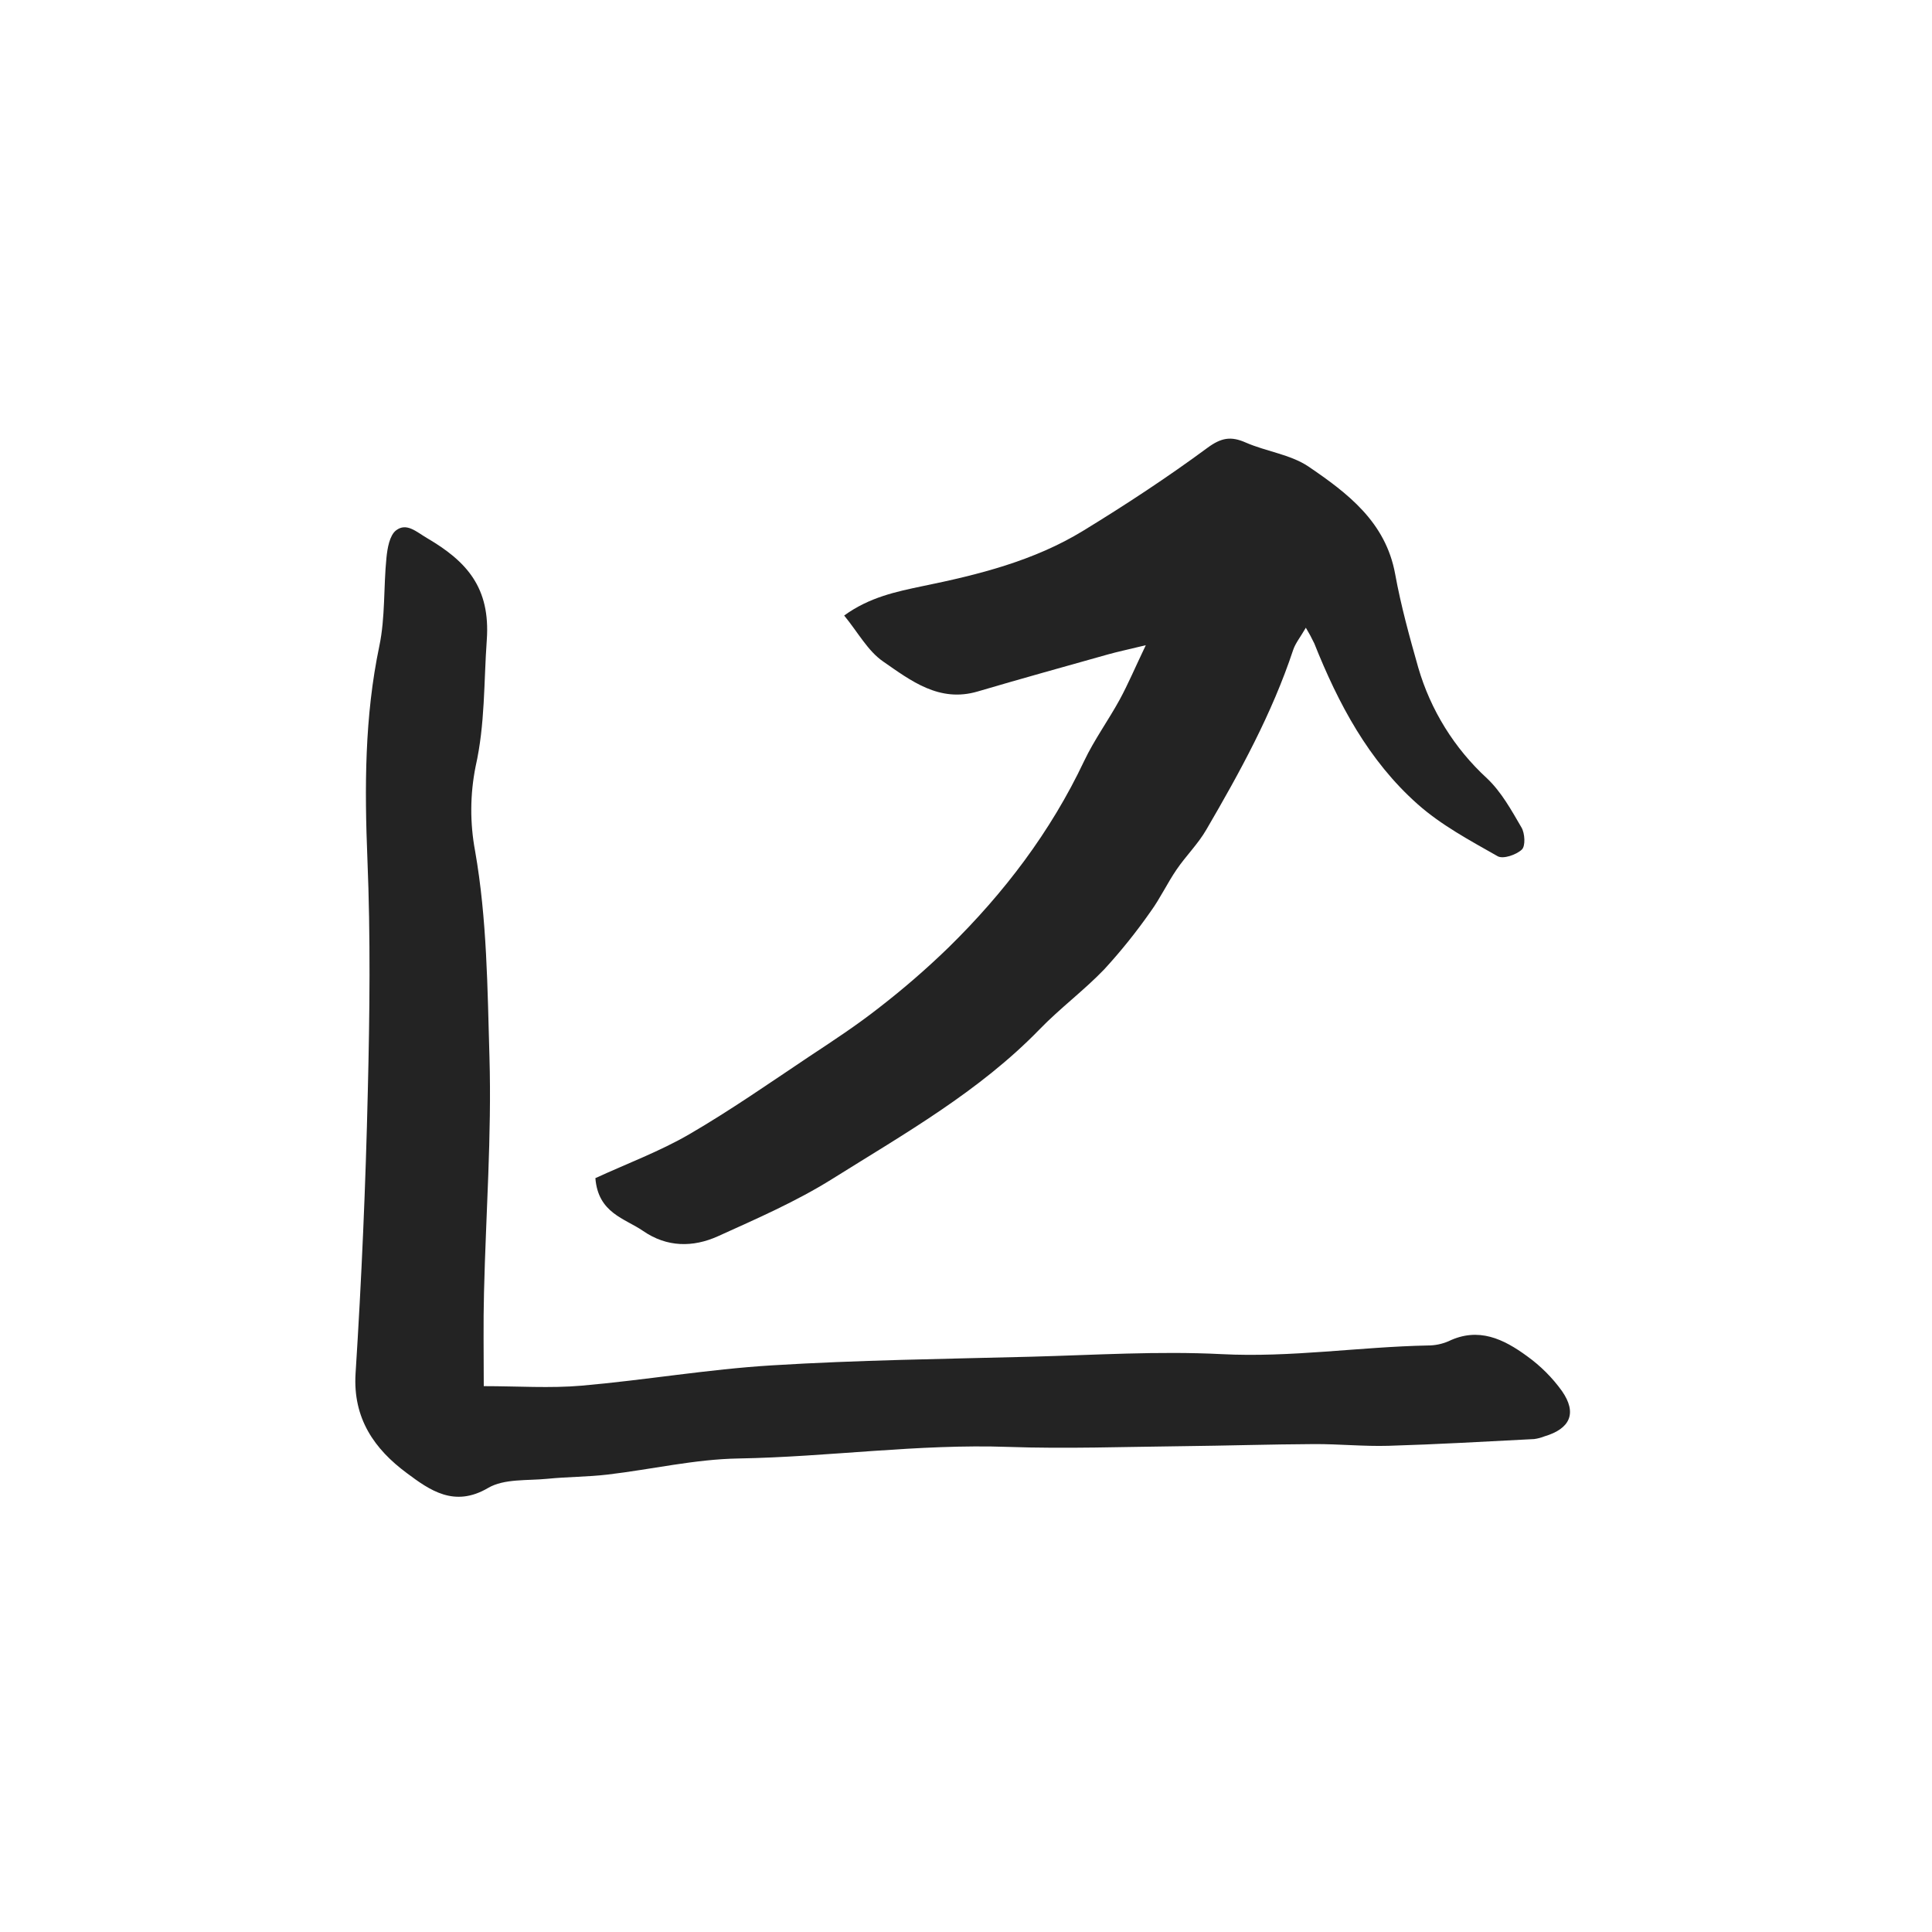 <svg xmlns="http://www.w3.org/2000/svg" width="96" height="96" viewBox="0 0 96 96" fill="none"><path d="M24.038 68.877C25.736 68.877 27.33 68.989 28.9 68.853C32.056 68.578 35.194 68.036 38.355 67.844C42.63 67.58 46.943 67.526 51.241 67.414C54.393 67.331 57.554 67.127 60.694 67.286C64.138 67.464 67.524 66.925 70.942 66.856C71.296 66.858 71.647 66.787 71.973 66.647C73.469 65.923 74.718 66.538 75.877 67.386C76.547 67.867 77.135 68.454 77.616 69.124C78.373 70.217 78.024 70.991 76.746 71.371C76.582 71.436 76.409 71.482 76.234 71.506C73.82 71.63 71.407 71.77 68.995 71.841C67.762 71.877 66.527 71.749 65.292 71.756C63.114 71.767 60.938 71.836 58.761 71.86C55.873 71.891 52.985 71.996 50.101 71.896C45.617 71.739 41.176 72.394 36.702 72.471C34.533 72.506 32.372 73.014 30.204 73.269C29.209 73.387 28.199 73.38 27.202 73.48C26.204 73.58 25.05 73.466 24.252 73.936C22.573 74.924 21.354 74.047 20.214 73.197C18.611 72.01 17.528 70.485 17.668 68.243C17.966 63.575 18.169 58.904 18.276 54.23C18.371 50.39 18.414 46.54 18.257 42.702C18.113 39.14 18.113 35.615 18.849 32.1C19.148 30.675 19.055 29.172 19.203 27.711C19.25 27.236 19.359 26.605 19.678 26.355C20.205 25.951 20.689 26.429 21.226 26.742C23.19 27.894 24.373 29.198 24.188 31.801C24.038 33.901 24.107 35.988 23.632 38.088C23.355 39.474 23.347 40.9 23.608 42.289C24.202 45.681 24.221 49.108 24.321 52.516C24.435 56.411 24.143 60.318 24.05 64.22C24.01 65.74 24.038 67.26 24.038 68.877Z" fill="#232323"></path><path d="M29.584 58.541C31.18 57.807 32.79 57.209 34.255 56.358C36.295 55.171 38.236 53.817 40.193 52.509C41.38 51.725 42.568 50.946 43.677 50.074C44.883 49.142 46.036 48.143 47.13 47.082C49.888 44.377 52.201 41.341 53.868 37.819C54.372 36.758 55.075 35.791 55.64 34.758C56.048 34.007 56.383 33.214 56.934 32.06C56.025 32.281 55.535 32.383 55.053 32.518C52.894 33.126 50.733 33.725 48.581 34.359C46.669 34.924 45.256 33.82 43.879 32.867C43.119 32.343 42.632 31.421 41.946 30.585C43.204 29.671 44.544 29.398 45.831 29.127C48.624 28.557 51.372 27.87 53.821 26.374C55.932 25.084 58.008 23.719 59.996 22.253C60.682 21.748 61.164 21.665 61.896 21.988C62.914 22.434 64.114 22.579 65.007 23.175C66.954 24.5 68.854 25.932 69.325 28.526C69.61 30.093 70.037 31.64 70.472 33.171C71.086 35.283 72.267 37.186 73.887 38.674C74.6 39.346 75.101 40.258 75.602 41.118C75.773 41.408 75.806 42.037 75.621 42.213C75.343 42.477 74.687 42.7 74.417 42.545C73.039 41.762 71.607 40.997 70.436 39.954C68.002 37.793 66.501 34.967 65.306 31.97C65.179 31.703 65.039 31.443 64.886 31.191C64.62 31.654 64.37 31.955 64.254 32.302C63.204 35.463 61.611 38.363 59.943 41.223C59.532 41.935 58.929 42.526 58.464 43.208C57.998 43.89 57.654 44.633 57.172 45.296C56.47 46.301 55.702 47.259 54.873 48.162C53.861 49.217 52.671 50.098 51.655 51.148C48.657 54.235 44.945 56.332 41.354 58.581C39.566 59.7 37.602 60.555 35.669 61.431C34.436 61.985 33.142 61.985 31.956 61.166C31.044 60.538 29.721 60.282 29.584 58.541Z" fill="#232323"></path></svg>